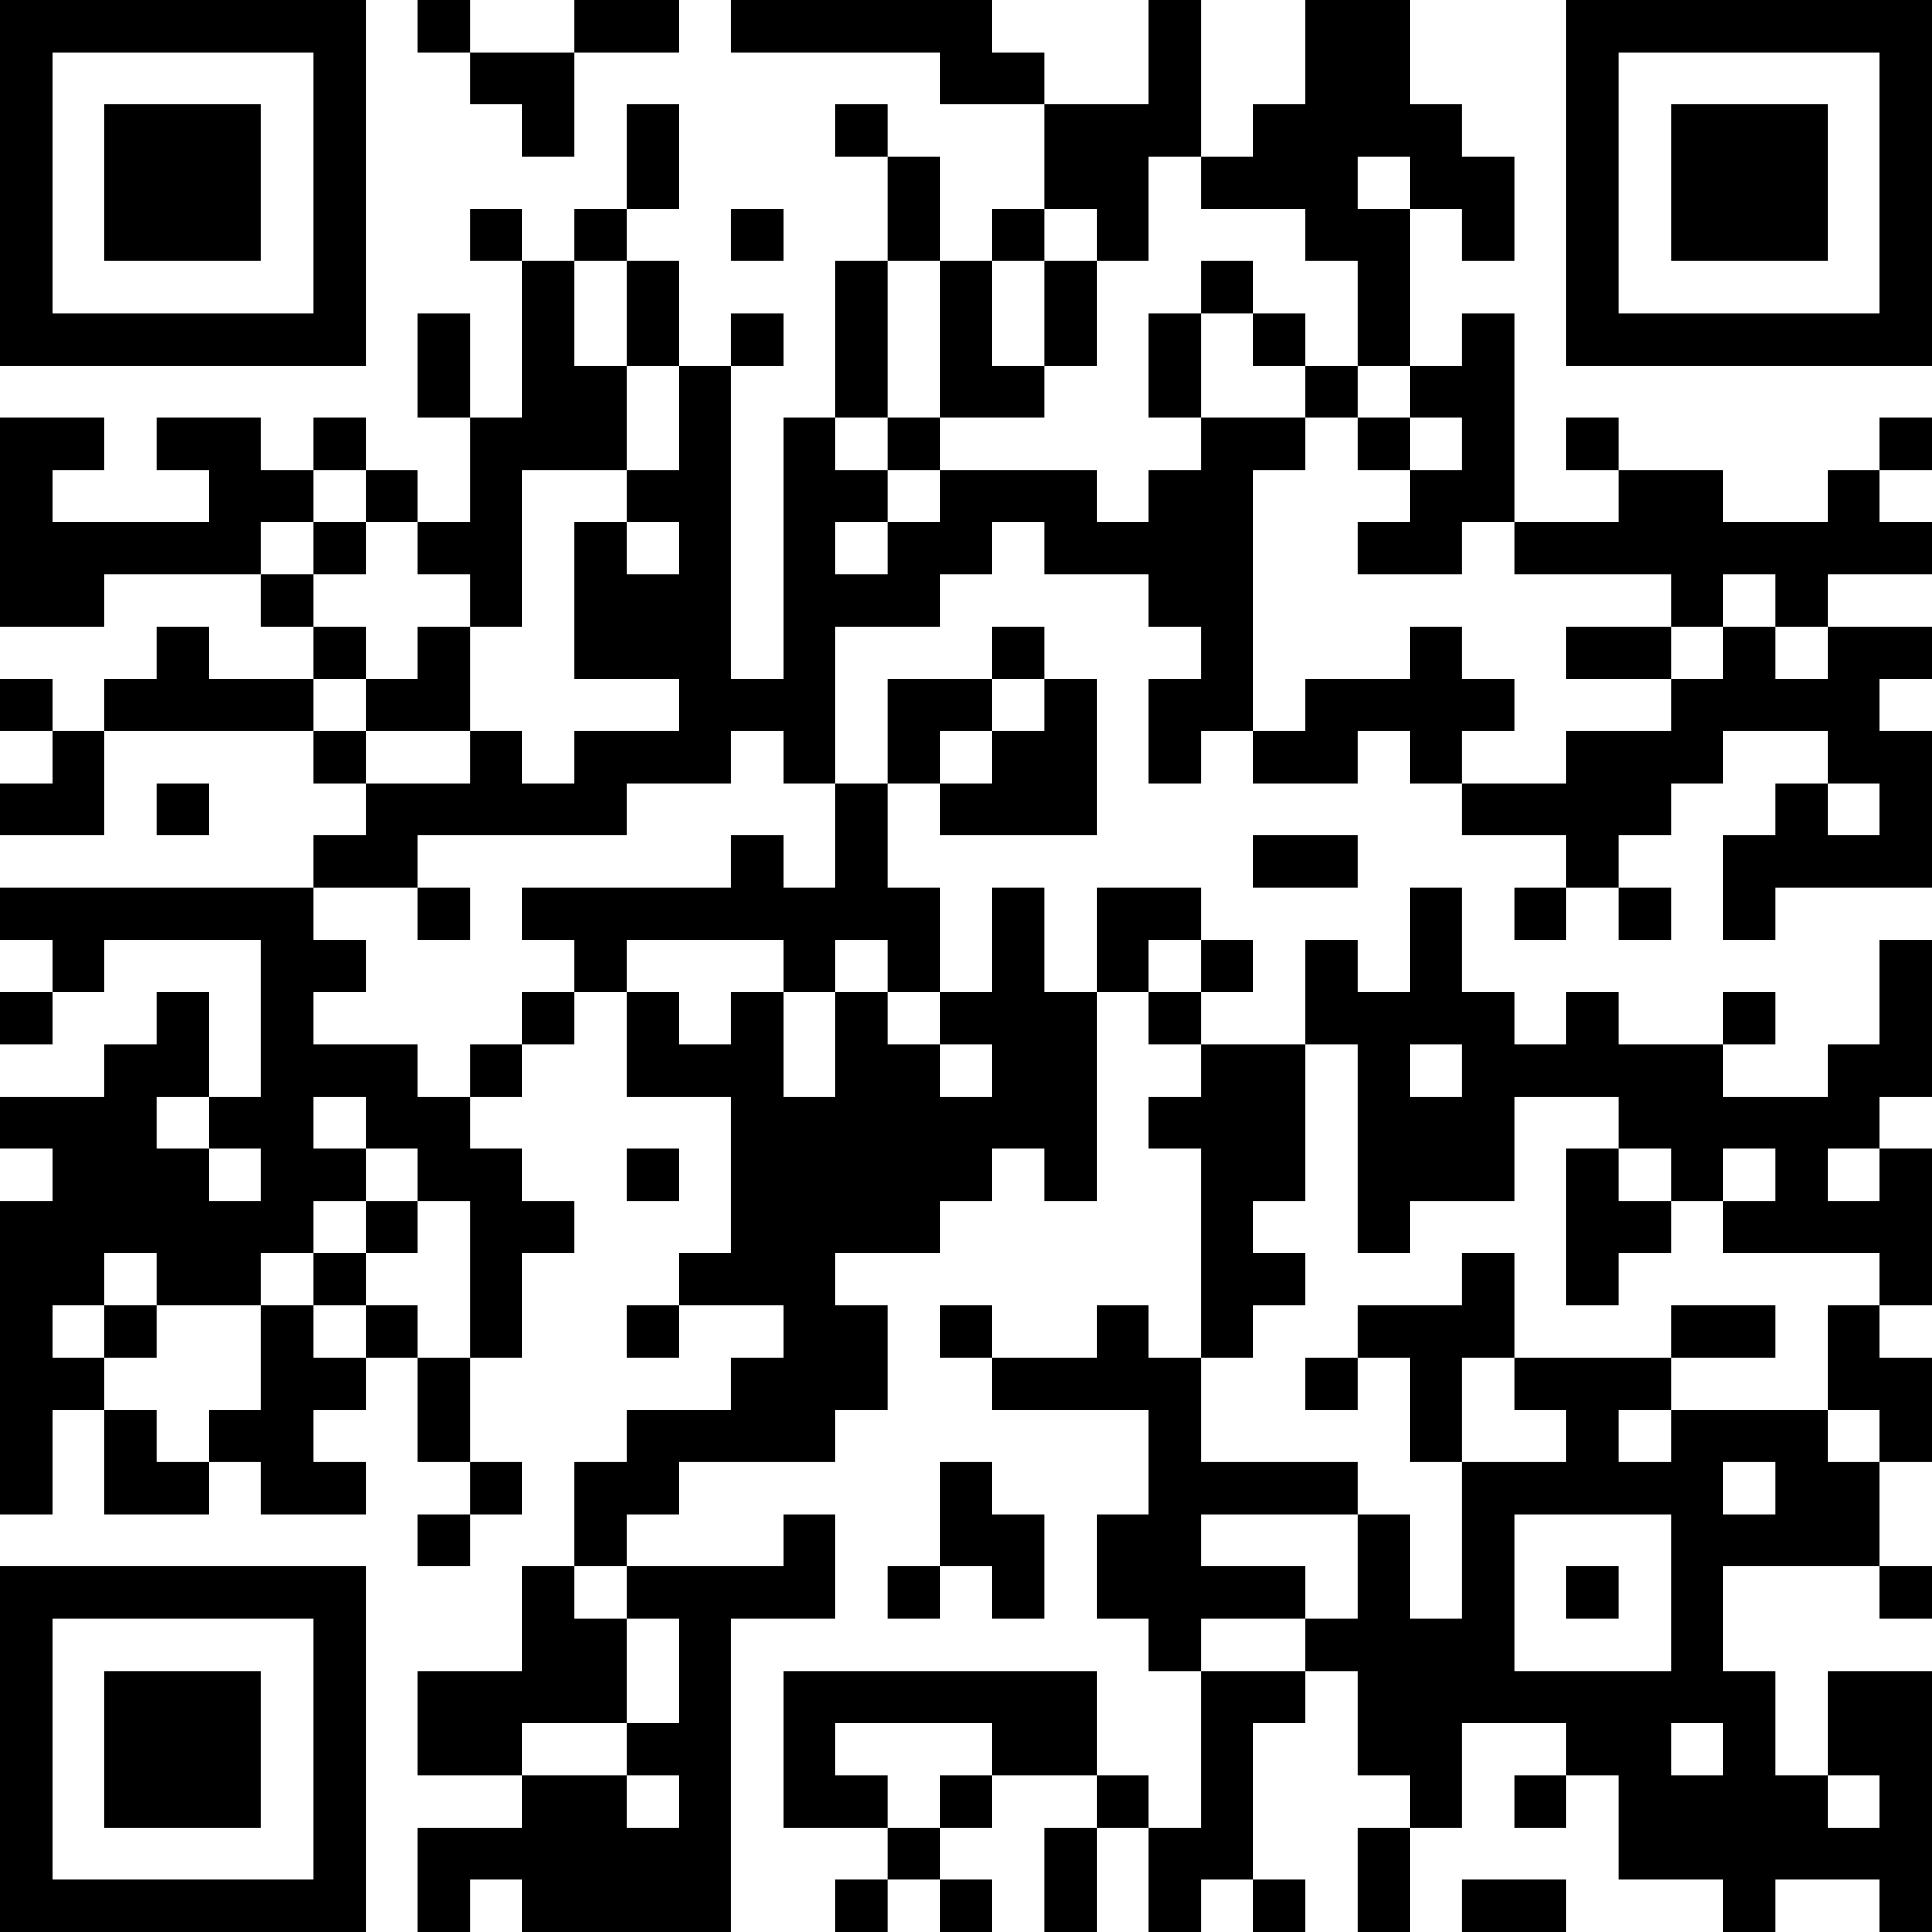 <?xml version="1.0" encoding="UTF-8"?>
<svg xmlns="http://www.w3.org/2000/svg" version="1.1" width="400" height="400" viewBox="0 0 400 400"><rect x="0" y="0" width="400" height="400" fill="#ffffff"/><g transform="scale(10.811)"><g transform="translate(0,0)"><path fill-rule="evenodd" d="M8 0L8 1L9 1L9 2L10 2L10 3L11 3L11 1L13 1L13 0L11 0L11 1L9 1L9 0ZM14 0L14 1L18 1L18 2L20 2L20 4L19 4L19 5L18 5L18 3L17 3L17 2L16 2L16 3L17 3L17 5L16 5L16 8L15 8L15 13L14 13L14 7L15 7L15 6L14 6L14 7L13 7L13 5L12 5L12 4L13 4L13 2L12 2L12 4L11 4L11 5L10 5L10 4L9 4L9 5L10 5L10 8L9 8L9 6L8 6L8 8L9 8L9 10L8 10L8 9L7 9L7 8L6 8L6 9L5 9L5 8L3 8L3 9L4 9L4 10L1 10L1 9L2 9L2 8L0 8L0 12L2 12L2 11L5 11L5 12L6 12L6 13L4 13L4 12L3 12L3 13L2 13L2 14L1 14L1 13L0 13L0 14L1 14L1 15L0 15L0 16L2 16L2 14L6 14L6 15L7 15L7 16L6 16L6 17L0 17L0 18L1 18L1 19L0 19L0 20L1 20L1 19L2 19L2 18L5 18L5 21L4 21L4 19L3 19L3 20L2 20L2 21L0 21L0 22L1 22L1 23L0 23L0 29L1 29L1 27L2 27L2 29L4 29L4 28L5 28L5 29L7 29L7 28L6 28L6 27L7 27L7 26L8 26L8 28L9 28L9 29L8 29L8 30L9 30L9 29L10 29L10 28L9 28L9 26L10 26L10 24L11 24L11 23L10 23L10 22L9 22L9 21L10 21L10 20L11 20L11 19L12 19L12 21L14 21L14 24L13 24L13 25L12 25L12 26L13 26L13 25L15 25L15 26L14 26L14 27L12 27L12 28L11 28L11 30L10 30L10 32L8 32L8 34L10 34L10 35L8 35L8 37L9 37L9 36L10 36L10 37L14 37L14 31L16 31L16 29L15 29L15 30L12 30L12 29L13 29L13 28L16 28L16 27L17 27L17 25L16 25L16 24L18 24L18 23L19 23L19 22L20 22L20 23L21 23L21 19L22 19L22 20L23 20L23 21L22 21L22 22L23 22L23 26L22 26L22 25L21 25L21 26L19 26L19 25L18 25L18 26L19 26L19 27L22 27L22 29L21 29L21 31L22 31L22 32L23 32L23 35L22 35L22 34L21 34L21 32L15 32L15 35L17 35L17 36L16 36L16 37L17 37L17 36L18 36L18 37L19 37L19 36L18 36L18 35L19 35L19 34L21 34L21 35L20 35L20 37L21 37L21 35L22 35L22 37L23 37L23 36L24 36L24 37L25 37L25 36L24 36L24 33L25 33L25 32L26 32L26 34L27 34L27 35L26 35L26 37L27 37L27 35L28 35L28 33L30 33L30 34L29 34L29 35L30 35L30 34L31 34L31 36L33 36L33 37L34 37L34 36L36 36L36 37L37 37L37 32L35 32L35 34L34 34L34 32L33 32L33 30L36 30L36 31L37 31L37 30L36 30L36 28L37 28L37 26L36 26L36 25L37 25L37 22L36 22L36 21L37 21L37 18L36 18L36 20L35 20L35 21L33 21L33 20L34 20L34 19L33 19L33 20L31 20L31 19L30 19L30 20L29 20L29 19L28 19L28 17L27 17L27 19L26 19L26 18L25 18L25 20L23 20L23 19L24 19L24 18L23 18L23 17L21 17L21 19L20 19L20 17L19 17L19 19L18 19L18 17L17 17L17 15L18 15L18 16L21 16L21 13L20 13L20 12L19 12L19 13L17 13L17 15L16 15L16 12L18 12L18 11L19 11L19 10L20 10L20 11L22 11L22 12L23 12L23 13L22 13L22 15L23 15L23 14L24 14L24 15L26 15L26 14L27 14L27 15L28 15L28 16L30 16L30 17L29 17L29 18L30 18L30 17L31 17L31 18L32 18L32 17L31 17L31 16L32 16L32 15L33 15L33 14L35 14L35 15L34 15L34 16L33 16L33 18L34 18L34 17L37 17L37 14L36 14L36 13L37 13L37 12L35 12L35 11L37 11L37 10L36 10L36 9L37 9L37 8L36 8L36 9L35 9L35 10L33 10L33 9L31 9L31 8L30 8L30 9L31 9L31 10L29 10L29 6L28 6L28 7L27 7L27 4L28 4L28 5L29 5L29 3L28 3L28 2L27 2L27 0L25 0L25 2L24 2L24 3L23 3L23 0L22 0L22 2L20 2L20 1L19 1L19 0ZM22 3L22 5L21 5L21 4L20 4L20 5L19 5L19 7L20 7L20 8L18 8L18 5L17 5L17 8L16 8L16 9L17 9L17 10L16 10L16 11L17 11L17 10L18 10L18 9L21 9L21 10L22 10L22 9L23 9L23 8L25 8L25 9L24 9L24 14L25 14L25 13L27 13L27 12L28 12L28 13L29 13L29 14L28 14L28 15L30 15L30 14L32 14L32 13L33 13L33 12L34 12L34 13L35 13L35 12L34 12L34 11L33 11L33 12L32 12L32 11L29 11L29 10L28 10L28 11L26 11L26 10L27 10L27 9L28 9L28 8L27 8L27 7L26 7L26 5L25 5L25 4L23 4L23 3ZM26 3L26 4L27 4L27 3ZM14 4L14 5L15 5L15 4ZM11 5L11 7L12 7L12 9L10 9L10 12L9 12L9 11L8 11L8 10L7 10L7 9L6 9L6 10L5 10L5 11L6 11L6 12L7 12L7 13L6 13L6 14L7 14L7 15L9 15L9 14L10 14L10 15L11 15L11 14L13 14L13 13L11 13L11 10L12 10L12 11L13 11L13 10L12 10L12 9L13 9L13 7L12 7L12 5ZM20 5L20 7L21 7L21 5ZM23 5L23 6L22 6L22 8L23 8L23 6L24 6L24 7L25 7L25 8L26 8L26 9L27 9L27 8L26 8L26 7L25 7L25 6L24 6L24 5ZM17 8L17 9L18 9L18 8ZM6 10L6 11L7 11L7 10ZM8 12L8 13L7 13L7 14L9 14L9 12ZM30 12L30 13L32 13L32 12ZM19 13L19 14L18 14L18 15L19 15L19 14L20 14L20 13ZM14 14L14 15L12 15L12 16L8 16L8 17L6 17L6 18L7 18L7 19L6 19L6 20L8 20L8 21L9 21L9 20L10 20L10 19L11 19L11 18L10 18L10 17L14 17L14 16L15 16L15 17L16 17L16 15L15 15L15 14ZM3 15L3 16L4 16L4 15ZM35 15L35 16L36 16L36 15ZM24 16L24 17L26 17L26 16ZM8 17L8 18L9 18L9 17ZM12 18L12 19L13 19L13 20L14 20L14 19L15 19L15 21L16 21L16 19L17 19L17 20L18 20L18 21L19 21L19 20L18 20L18 19L17 19L17 18L16 18L16 19L15 19L15 18ZM22 18L22 19L23 19L23 18ZM25 20L25 23L24 23L24 24L25 24L25 25L24 25L24 26L23 26L23 28L26 28L26 29L23 29L23 30L25 30L25 31L23 31L23 32L25 32L25 31L26 31L26 29L27 29L27 31L28 31L28 28L30 28L30 27L29 27L29 26L32 26L32 27L31 27L31 28L32 28L32 27L35 27L35 28L36 28L36 27L35 27L35 25L36 25L36 24L33 24L33 23L34 23L34 22L33 22L33 23L32 23L32 22L31 22L31 21L29 21L29 23L27 23L27 24L26 24L26 20ZM27 20L27 21L28 21L28 20ZM3 21L3 22L4 22L4 23L5 23L5 22L4 22L4 21ZM6 21L6 22L7 22L7 23L6 23L6 24L5 24L5 25L3 25L3 24L2 24L2 25L1 25L1 26L2 26L2 27L3 27L3 28L4 28L4 27L5 27L5 25L6 25L6 26L7 26L7 25L8 25L8 26L9 26L9 23L8 23L8 22L7 22L7 21ZM12 22L12 23L13 23L13 22ZM30 22L30 25L31 25L31 24L32 24L32 23L31 23L31 22ZM35 22L35 23L36 23L36 22ZM7 23L7 24L6 24L6 25L7 25L7 24L8 24L8 23ZM28 24L28 25L26 25L26 26L25 26L25 27L26 27L26 26L27 26L27 28L28 28L28 26L29 26L29 24ZM2 25L2 26L3 26L3 25ZM32 25L32 26L34 26L34 25ZM18 28L18 30L17 30L17 31L18 31L18 30L19 30L19 31L20 31L20 29L19 29L19 28ZM33 28L33 29L34 29L34 28ZM29 29L29 32L32 32L32 29ZM11 30L11 31L12 31L12 33L10 33L10 34L12 34L12 35L13 35L13 34L12 34L12 33L13 33L13 31L12 31L12 30ZM30 30L30 31L31 31L31 30ZM16 33L16 34L17 34L17 35L18 35L18 34L19 34L19 33ZM32 33L32 34L33 34L33 33ZM35 34L35 35L36 35L36 34ZM28 36L28 37L30 37L30 36ZM0 0L0 7L7 7L7 0ZM1 1L1 6L6 6L6 1ZM2 2L2 5L5 5L5 2ZM30 0L30 7L37 7L37 0ZM31 1L31 6L36 6L36 1ZM32 2L32 5L35 5L35 2ZM0 30L0 37L7 37L7 30ZM1 31L1 36L6 36L6 31ZM2 32L2 35L5 35L5 32Z" fill="#000000"/></g></g></svg>
